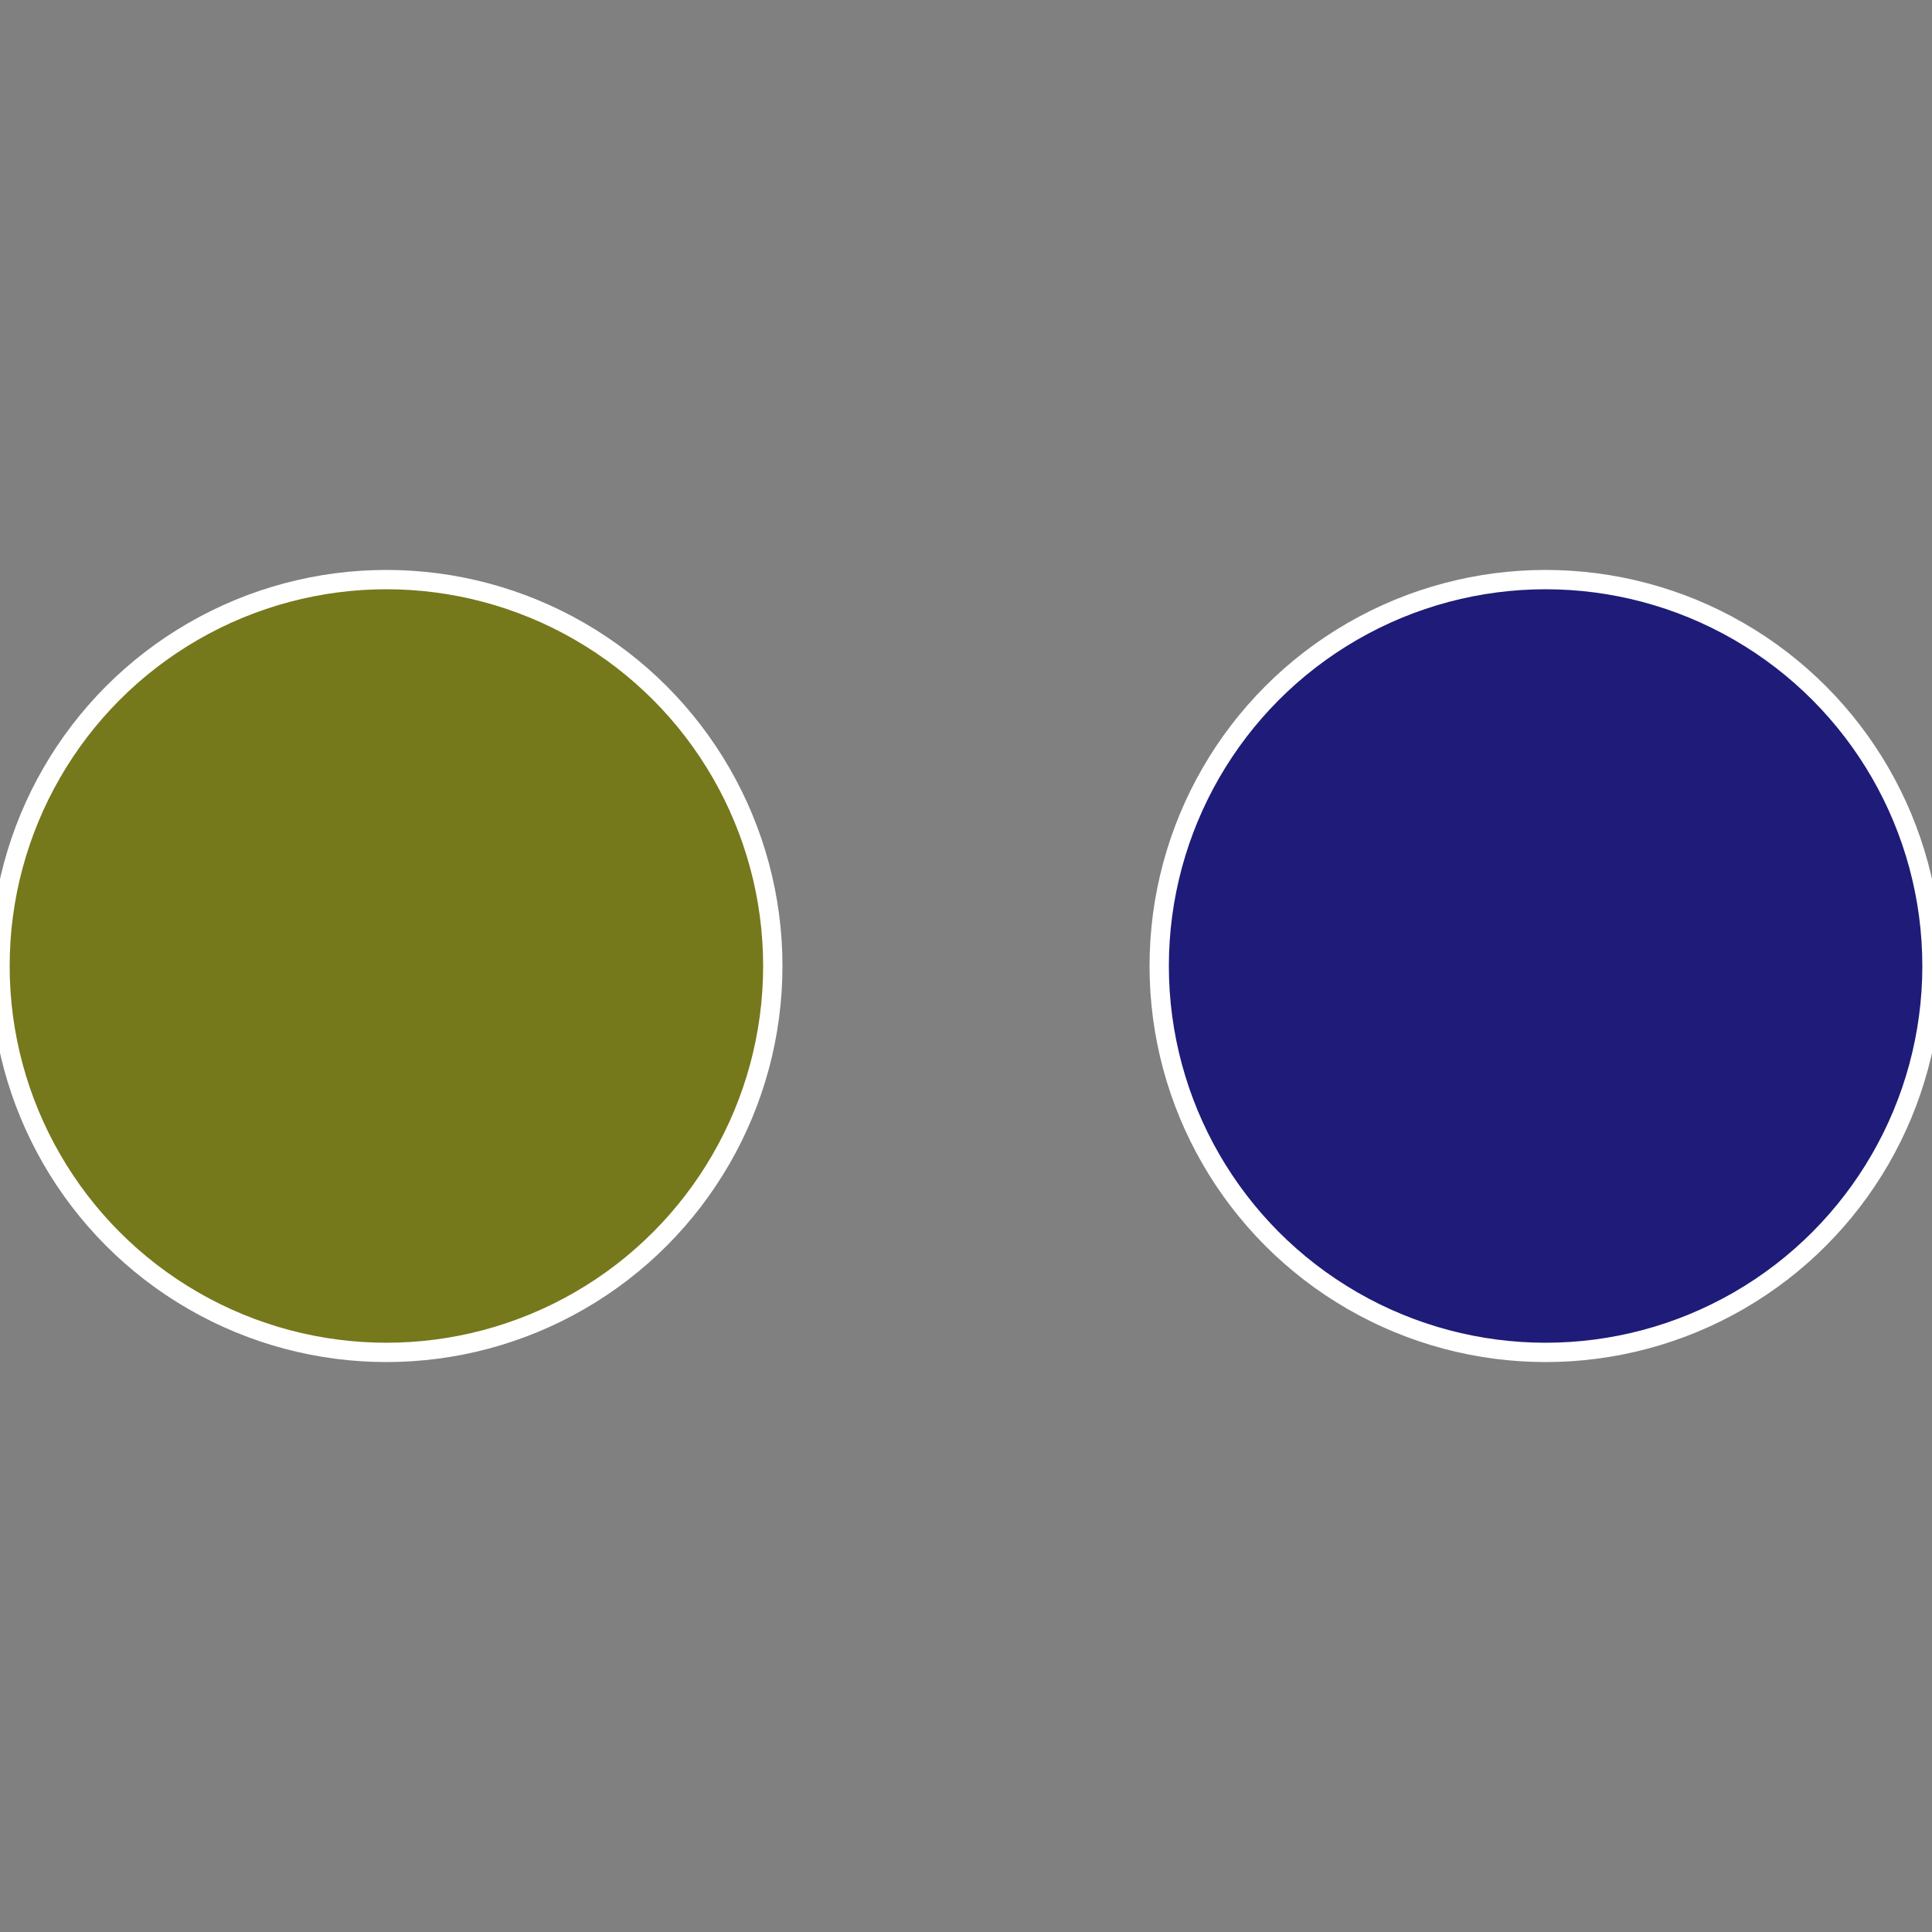 <?xml version="1.0" standalone="no"?>
<svg width="500" height="500" viewBox="-1 -1 2 2" xmlns="http://www.w3.org/2000/svg">
 
                <rect x="-1" y="-1" width="2" height="2" fill="#808080" stroke="none"/>
 
                <circle cx="0.6" cy="0" r="0.4" fill="#1e1c78" stroke="#fff" stroke-width="1%" />
             
                <circle cx="-0.6" cy="7.3478807948841E-17" r="0.4" fill="#76781c" stroke="#fff" stroke-width="1%" />
            </svg>
